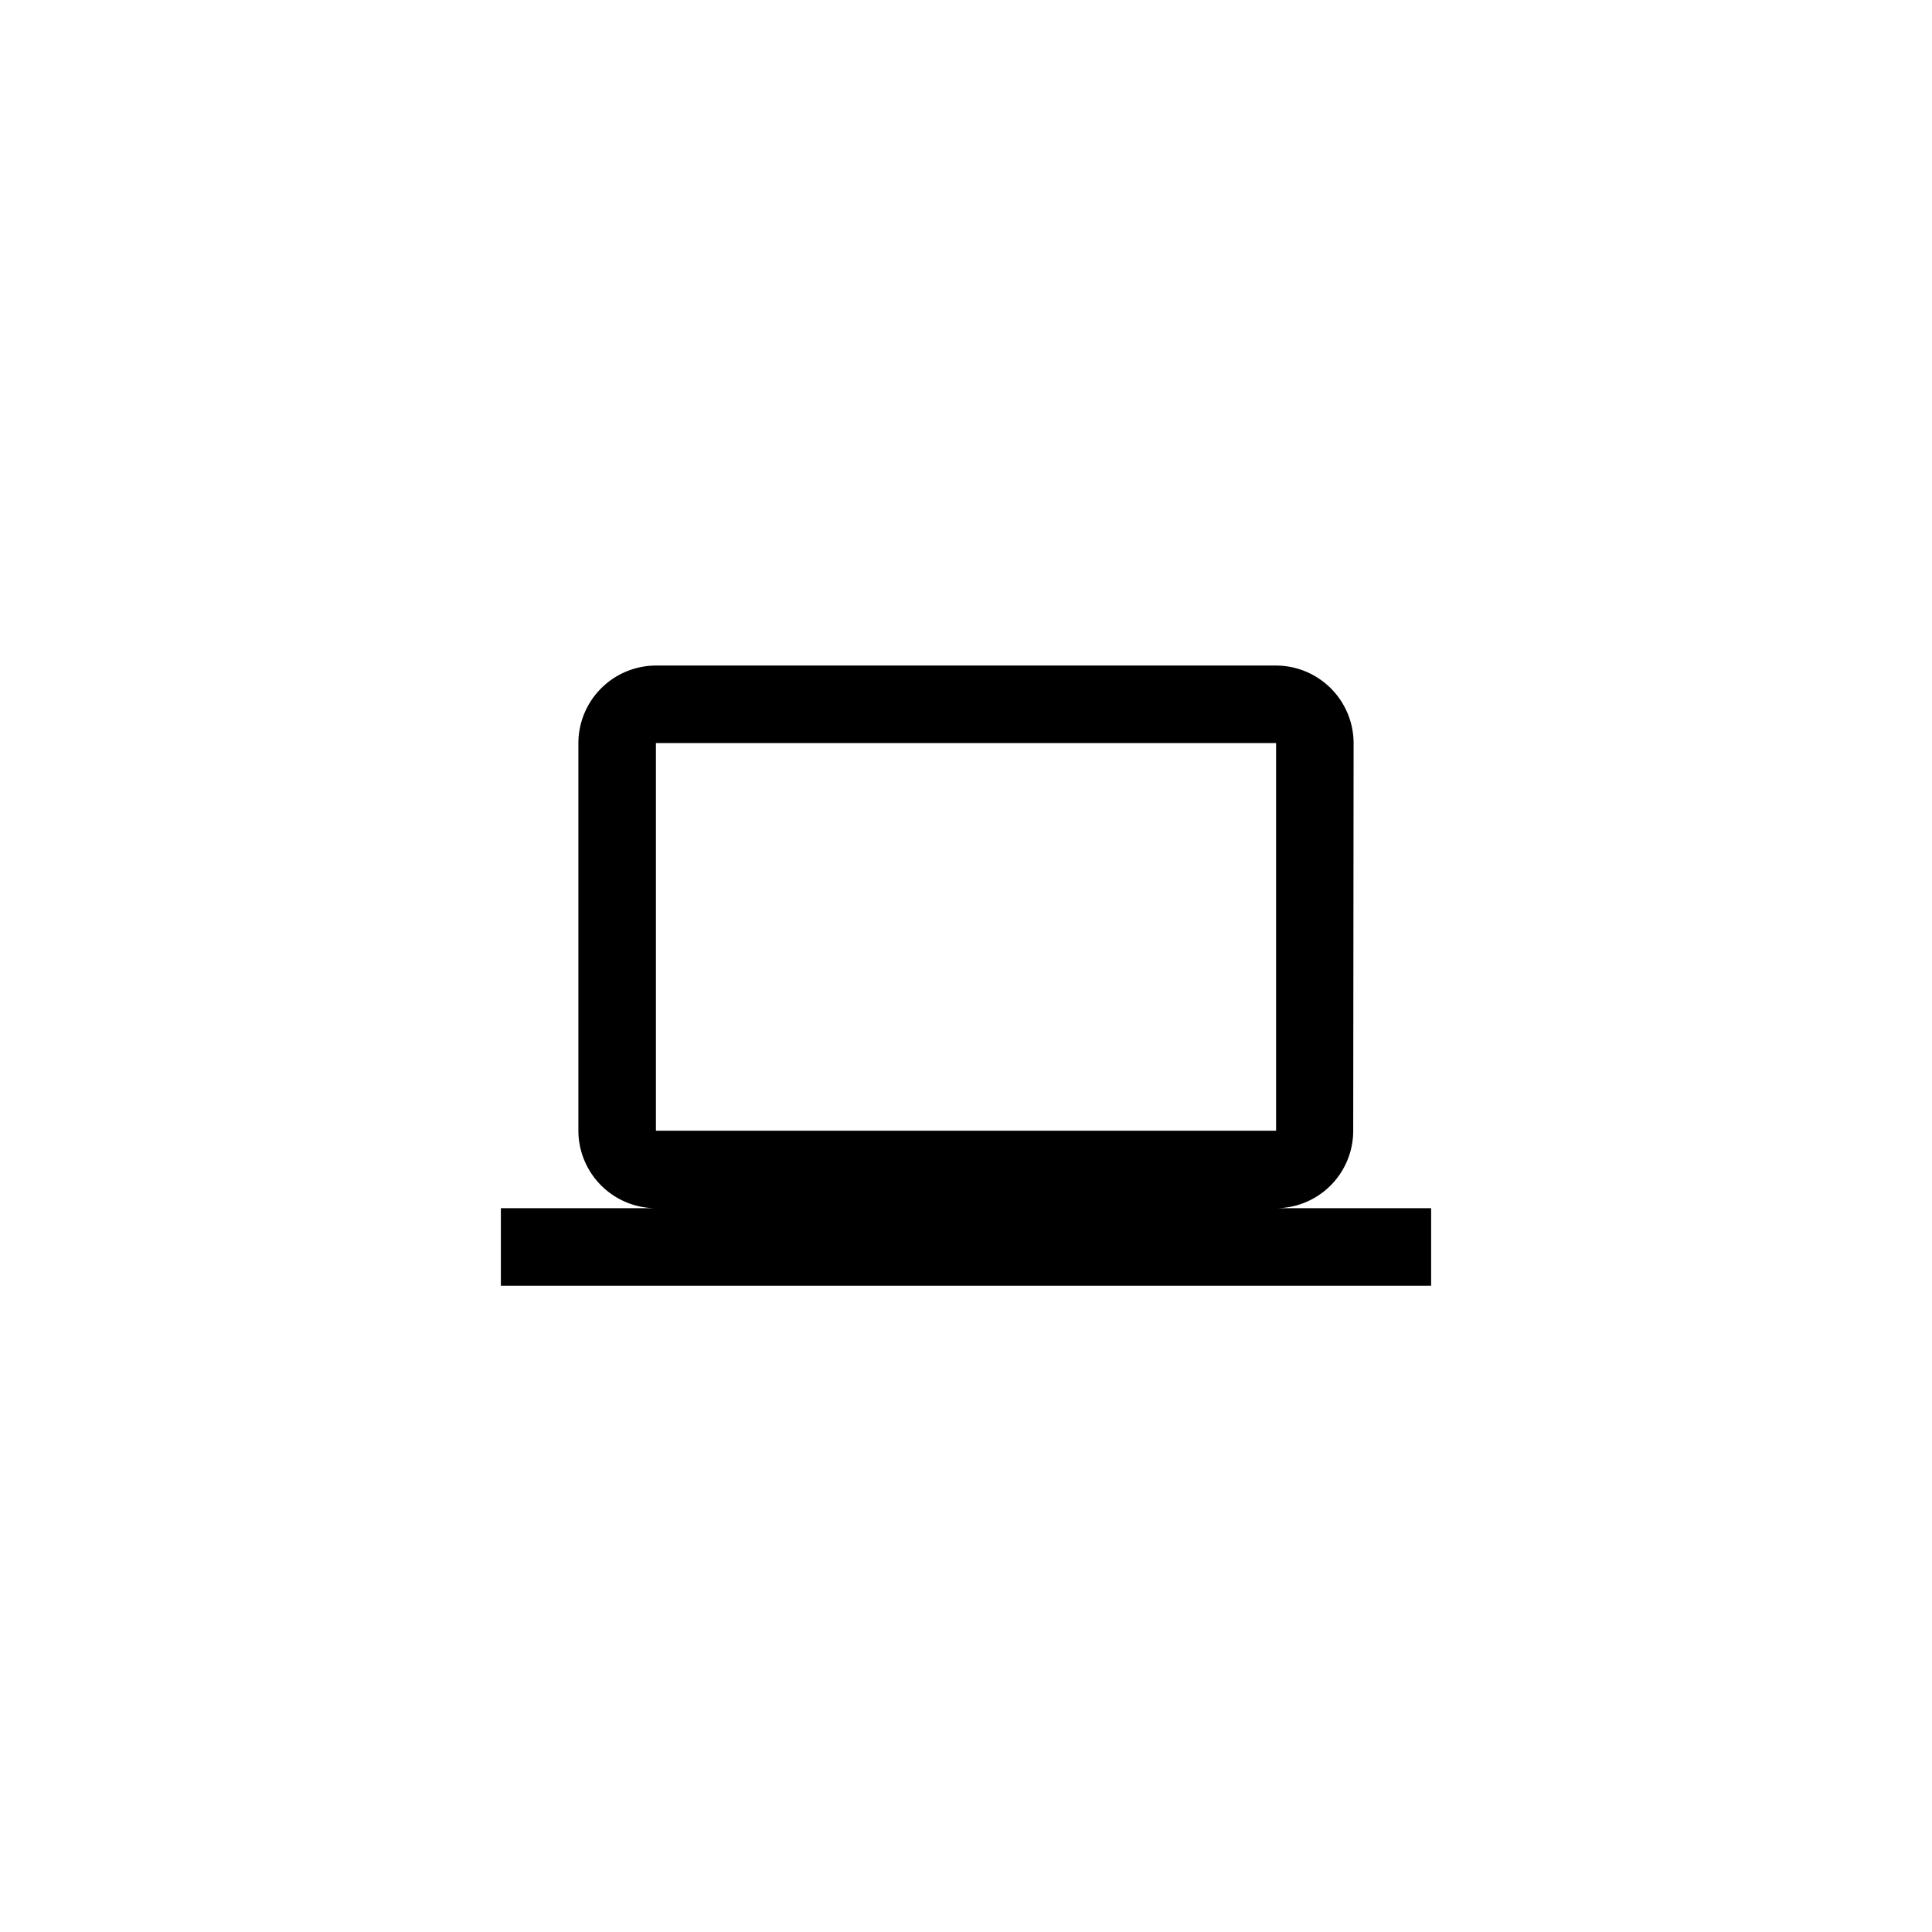 <svg xmlns="http://www.w3.org/2000/svg" xmlns:xlink="http://www.w3.org/1999/xlink" width="100" height="100" viewBox="0 0 100 100">
    <rect x="0" y="0" width="100" height="100" fill="#808080" stroke="none"/>
    <defs>
        <clipPath id="clip-icon_sw_dev">
            <rect width="100" height="100"/>
        </clipPath>
    </defs>
    <g id="icon_sw_dev" clip-path="url(#clip-icon_sw_dev)">
        <rect width="100" height="100" fill="#fff"/>
        <path id="Icon_material-computer" d="M40.125,34.088a4.007,4.007,0,0,0,3.992-4.013l.02-20.063A4.024,4.024,0,0,0,40.125,6H8.025a4.024,4.024,0,0,0-4.013,4.013V30.075a4.024,4.024,0,0,0,4.013,4.013H0V38.1H48.15V34.088ZM8.025,10.013h32.1V30.075H8.025Z" transform="translate(25.925 28.449)"/>
    </g>
</svg>
